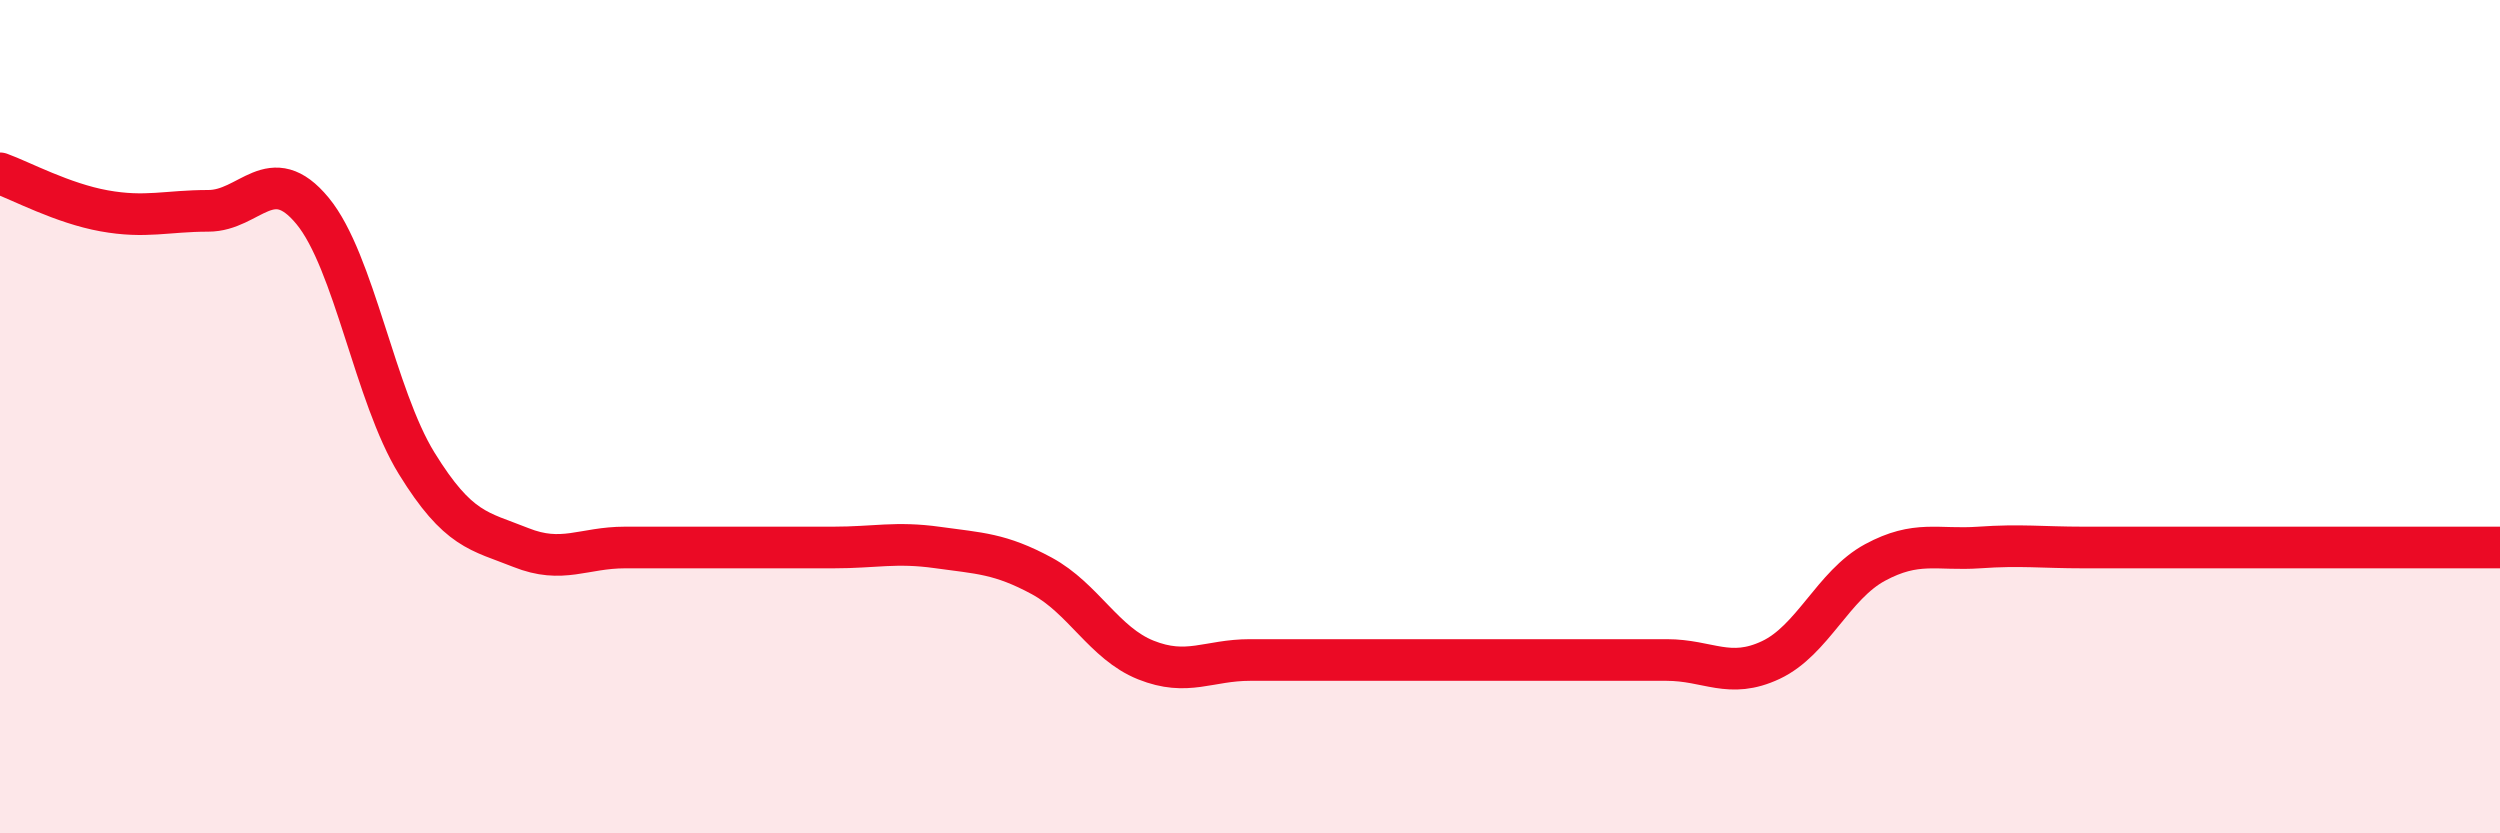 
    <svg width="60" height="20" viewBox="0 0 60 20" xmlns="http://www.w3.org/2000/svg">
      <path
        d="M 0,4.16 C 0.5,4.34 1.5,4.88 2.5,5.06 C 3.5,5.24 4,5.06 5,5.06 C 6,5.06 6.5,3.85 7.5,5.06 C 8.5,6.27 9,9.5 10,11.12 C 11,12.74 11.5,12.74 12.5,13.14 C 13.5,13.54 14,13.14 15,13.14 C 16,13.14 16.5,13.14 17.5,13.14 C 18.5,13.14 19,13.14 20,13.14 C 21,13.14 21.5,13 22.5,13.14 C 23.5,13.28 24,13.28 25,13.82 C 26,14.36 26.5,15.44 27.5,15.84 C 28.5,16.24 29,15.84 30,15.84 C 31,15.84 31.5,15.84 32.5,15.84 C 33.5,15.84 34,15.84 35,15.84 C 36,15.84 36.5,15.84 37.5,15.84 C 38.5,15.84 39,15.84 40,15.84 C 41,15.84 41.5,16.31 42.5,15.84 C 43.5,15.37 44,14.04 45,13.5 C 46,12.96 46.5,13.21 47.5,13.14 C 48.5,13.07 49,13.14 50,13.14 C 51,13.14 51.5,13.14 52.5,13.14 C 53.5,13.14 54,13.14 55,13.14 C 56,13.14 56.5,13.14 57.5,13.14 C 58.5,13.14 59.5,13.14 60,13.14L60 20L0 20Z"
        fill="#EB0A25"
        opacity="0.1"
        stroke-linecap="round"
        stroke-linejoin="round"
      />
      <path
        d="M 0,4.16 C 0.5,4.34 1.5,4.88 2.5,5.06 C 3.5,5.24 4,5.06 5,5.06 C 6,5.06 6.5,3.85 7.5,5.06 C 8.5,6.27 9,9.5 10,11.12 C 11,12.74 11.5,12.74 12.5,13.14 C 13.5,13.54 14,13.14 15,13.14 C 16,13.14 16.5,13.14 17.5,13.14 C 18.5,13.14 19,13.14 20,13.14 C 21,13.14 21.5,13 22.5,13.14 C 23.5,13.28 24,13.28 25,13.82 C 26,14.36 26.5,15.44 27.5,15.84 C 28.5,16.24 29,15.84 30,15.84 C 31,15.84 31.5,15.84 32.5,15.84 C 33.5,15.84 34,15.84 35,15.84 C 36,15.84 36.5,15.84 37.5,15.84 C 38.5,15.84 39,15.84 40,15.84 C 41,15.84 41.5,16.31 42.5,15.84 C 43.5,15.37 44,14.04 45,13.5 C 46,12.96 46.5,13.21 47.5,13.14 C 48.5,13.07 49,13.14 50,13.14 C 51,13.14 51.5,13.14 52.5,13.14 C 53.5,13.14 54,13.14 55,13.14 C 56,13.14 56.5,13.14 57.5,13.14 C 58.5,13.14 59.5,13.14 60,13.14"
        stroke="#EB0A25"
        stroke-width="1"
        fill="none"
        stroke-linecap="round"
        stroke-linejoin="round"
      />
    </svg>
  